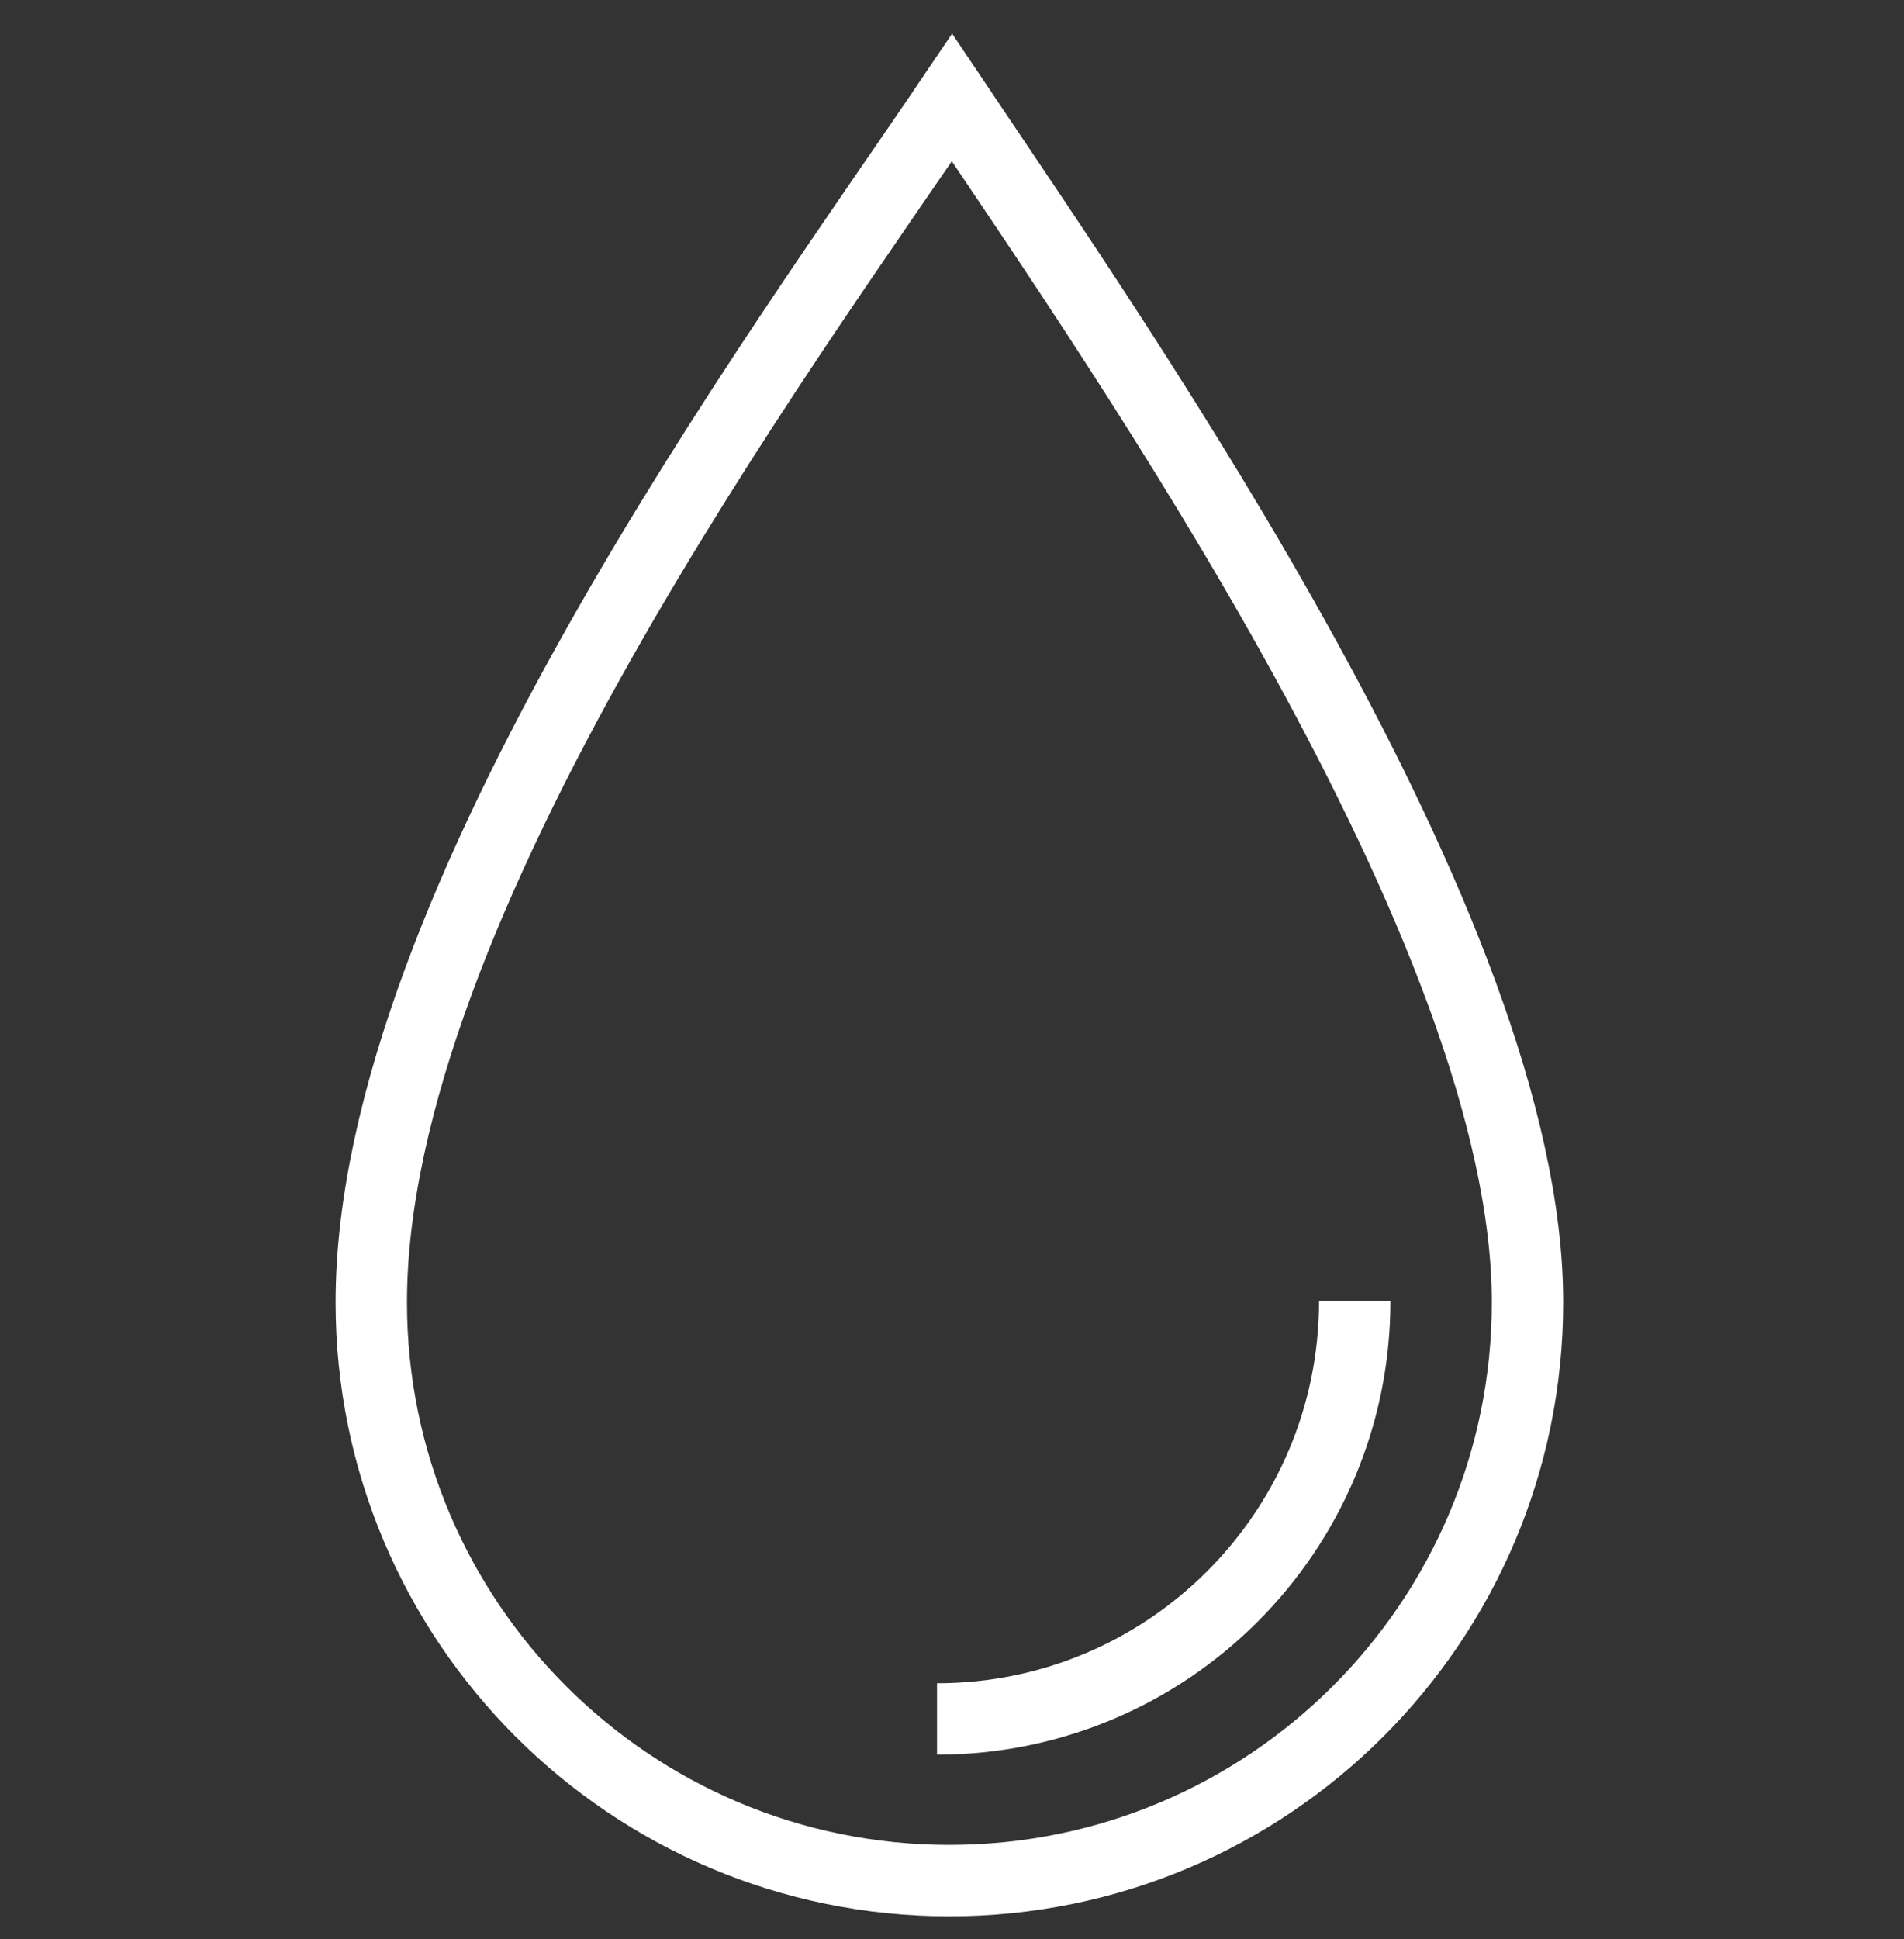 <svg width="55" height="56" viewBox="0 0 55 56" fill="none" xmlns="http://www.w3.org/2000/svg">
<rect x="0" y="0" width="55" height="56" fill="#333333" stroke="none"/>
<g clip-path="url(#clip0_8313_29259)">
<path d="M39.133 37.57C39.133 44.232 33.729 49.636 27.067 49.636" stroke="white" stroke-width="2.062" stroke-miterlimit="10"/>
<path d="M44.124 37.604C44.124 46.831 36.644 54.304 27.424 54.304C18.205 54.304 10.725 46.824 10.725 37.604C10.725 26.137 22.633 10.022 27.5 2.817C32.539 10.331 44.124 26.886 44.124 37.604Z" stroke="white" stroke-width="2.062" stroke-miterlimit="10"/>
</g>
<defs>
<clipPath id="clip0_8313_29259">
<rect width="55" height="55" fill="white" transform="translate(0 0.741)"/>
</clipPath>
</defs>
</svg>
